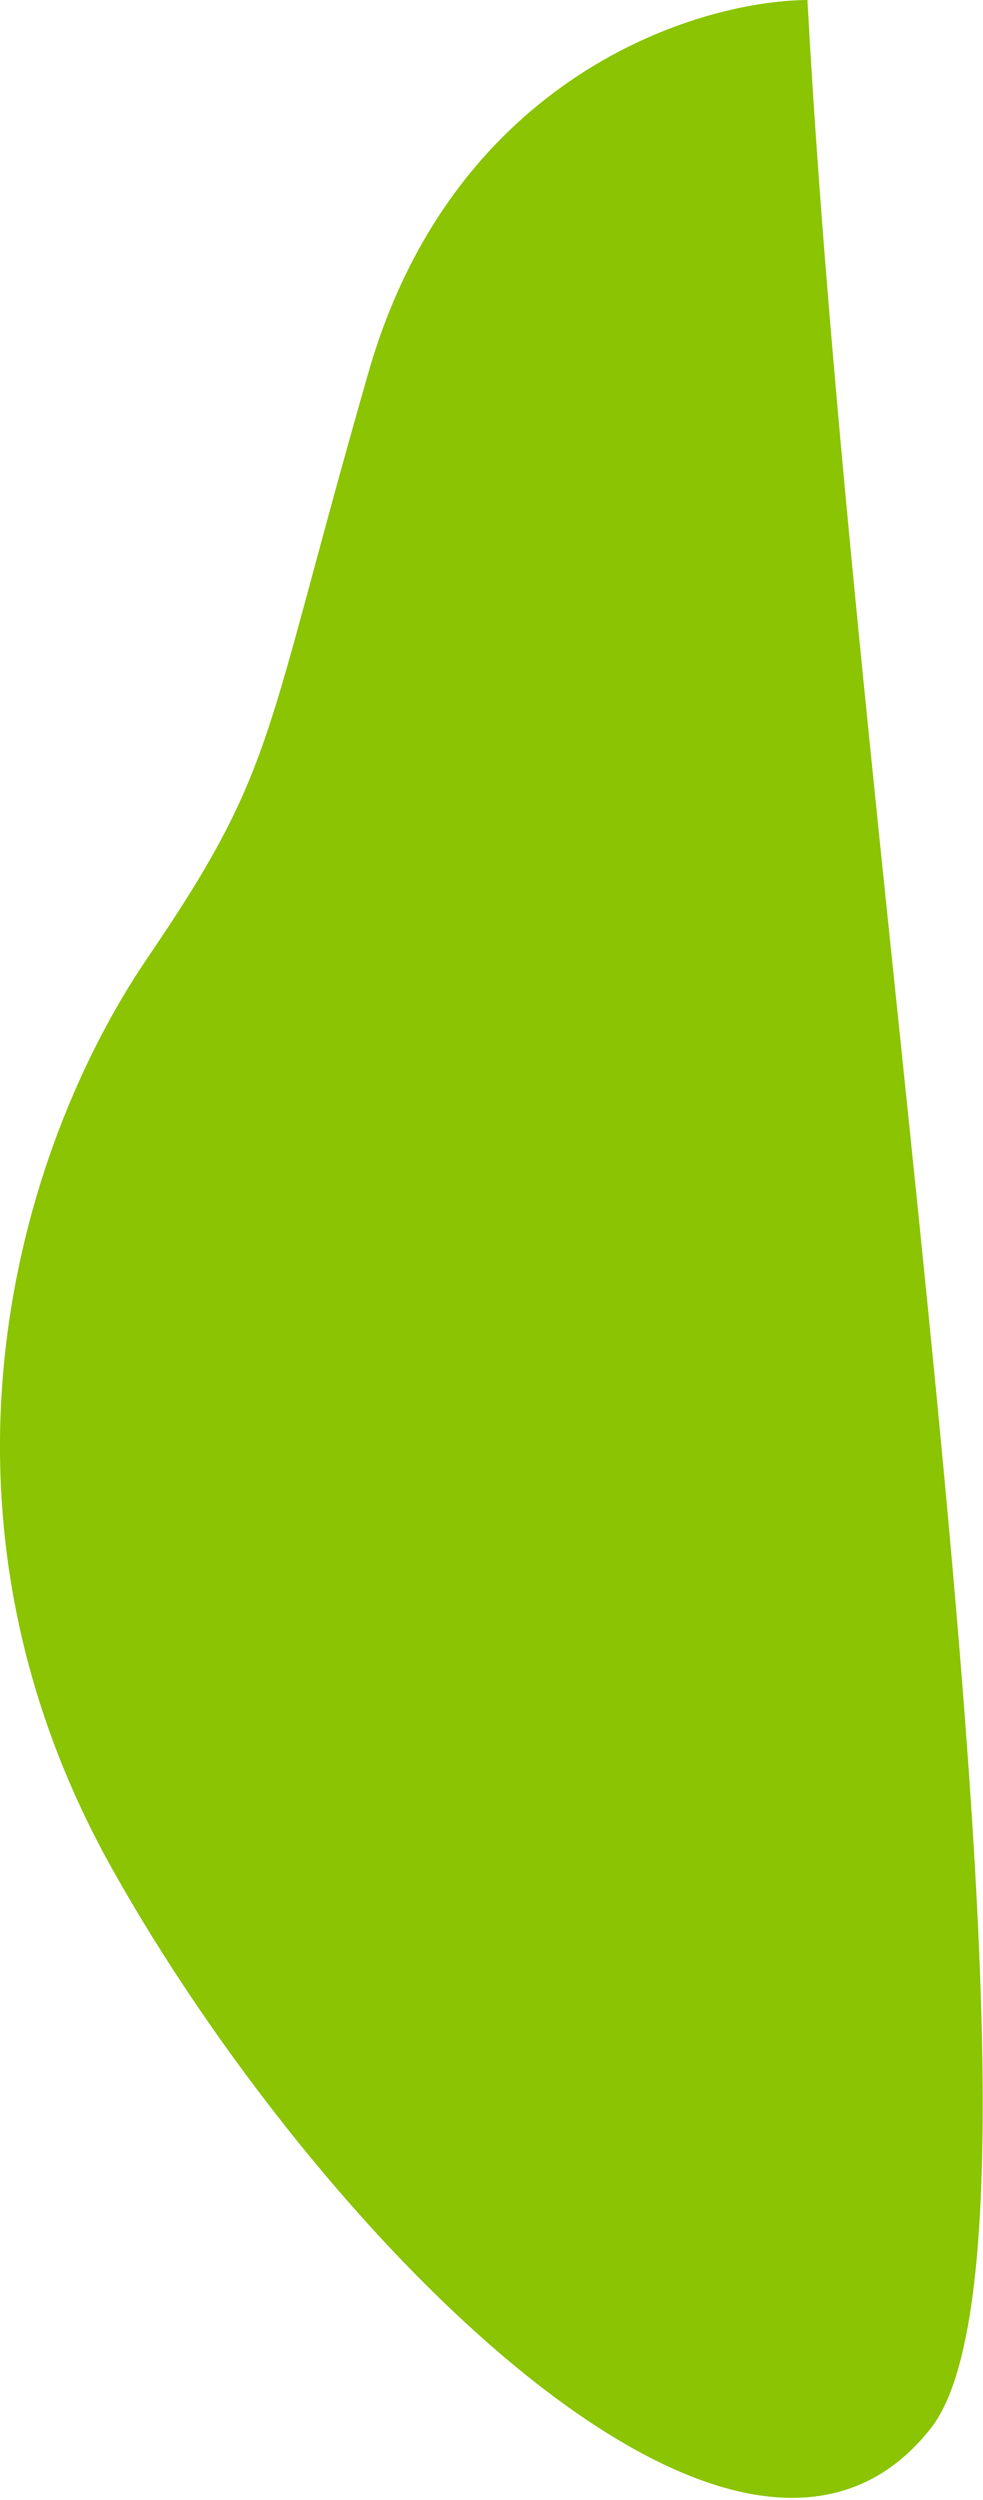 <?xml version="1.0" encoding="UTF-8"?> <svg xmlns="http://www.w3.org/2000/svg" width="412" height="1047" viewBox="0 0 412 1047" fill="none"> <path d="M154.42 156C190.02 32 291.92 0.333 338.42 0C358.753 377.5 454.08 935.8 390.08 1017C310.08 1118.5 131.42 933.5 46.92 782.5C-37.58 631.5 7.42 481 61.92 401C116.42 321 109.92 311 154.42 156Z" fill="#8AC402"></path> </svg> 